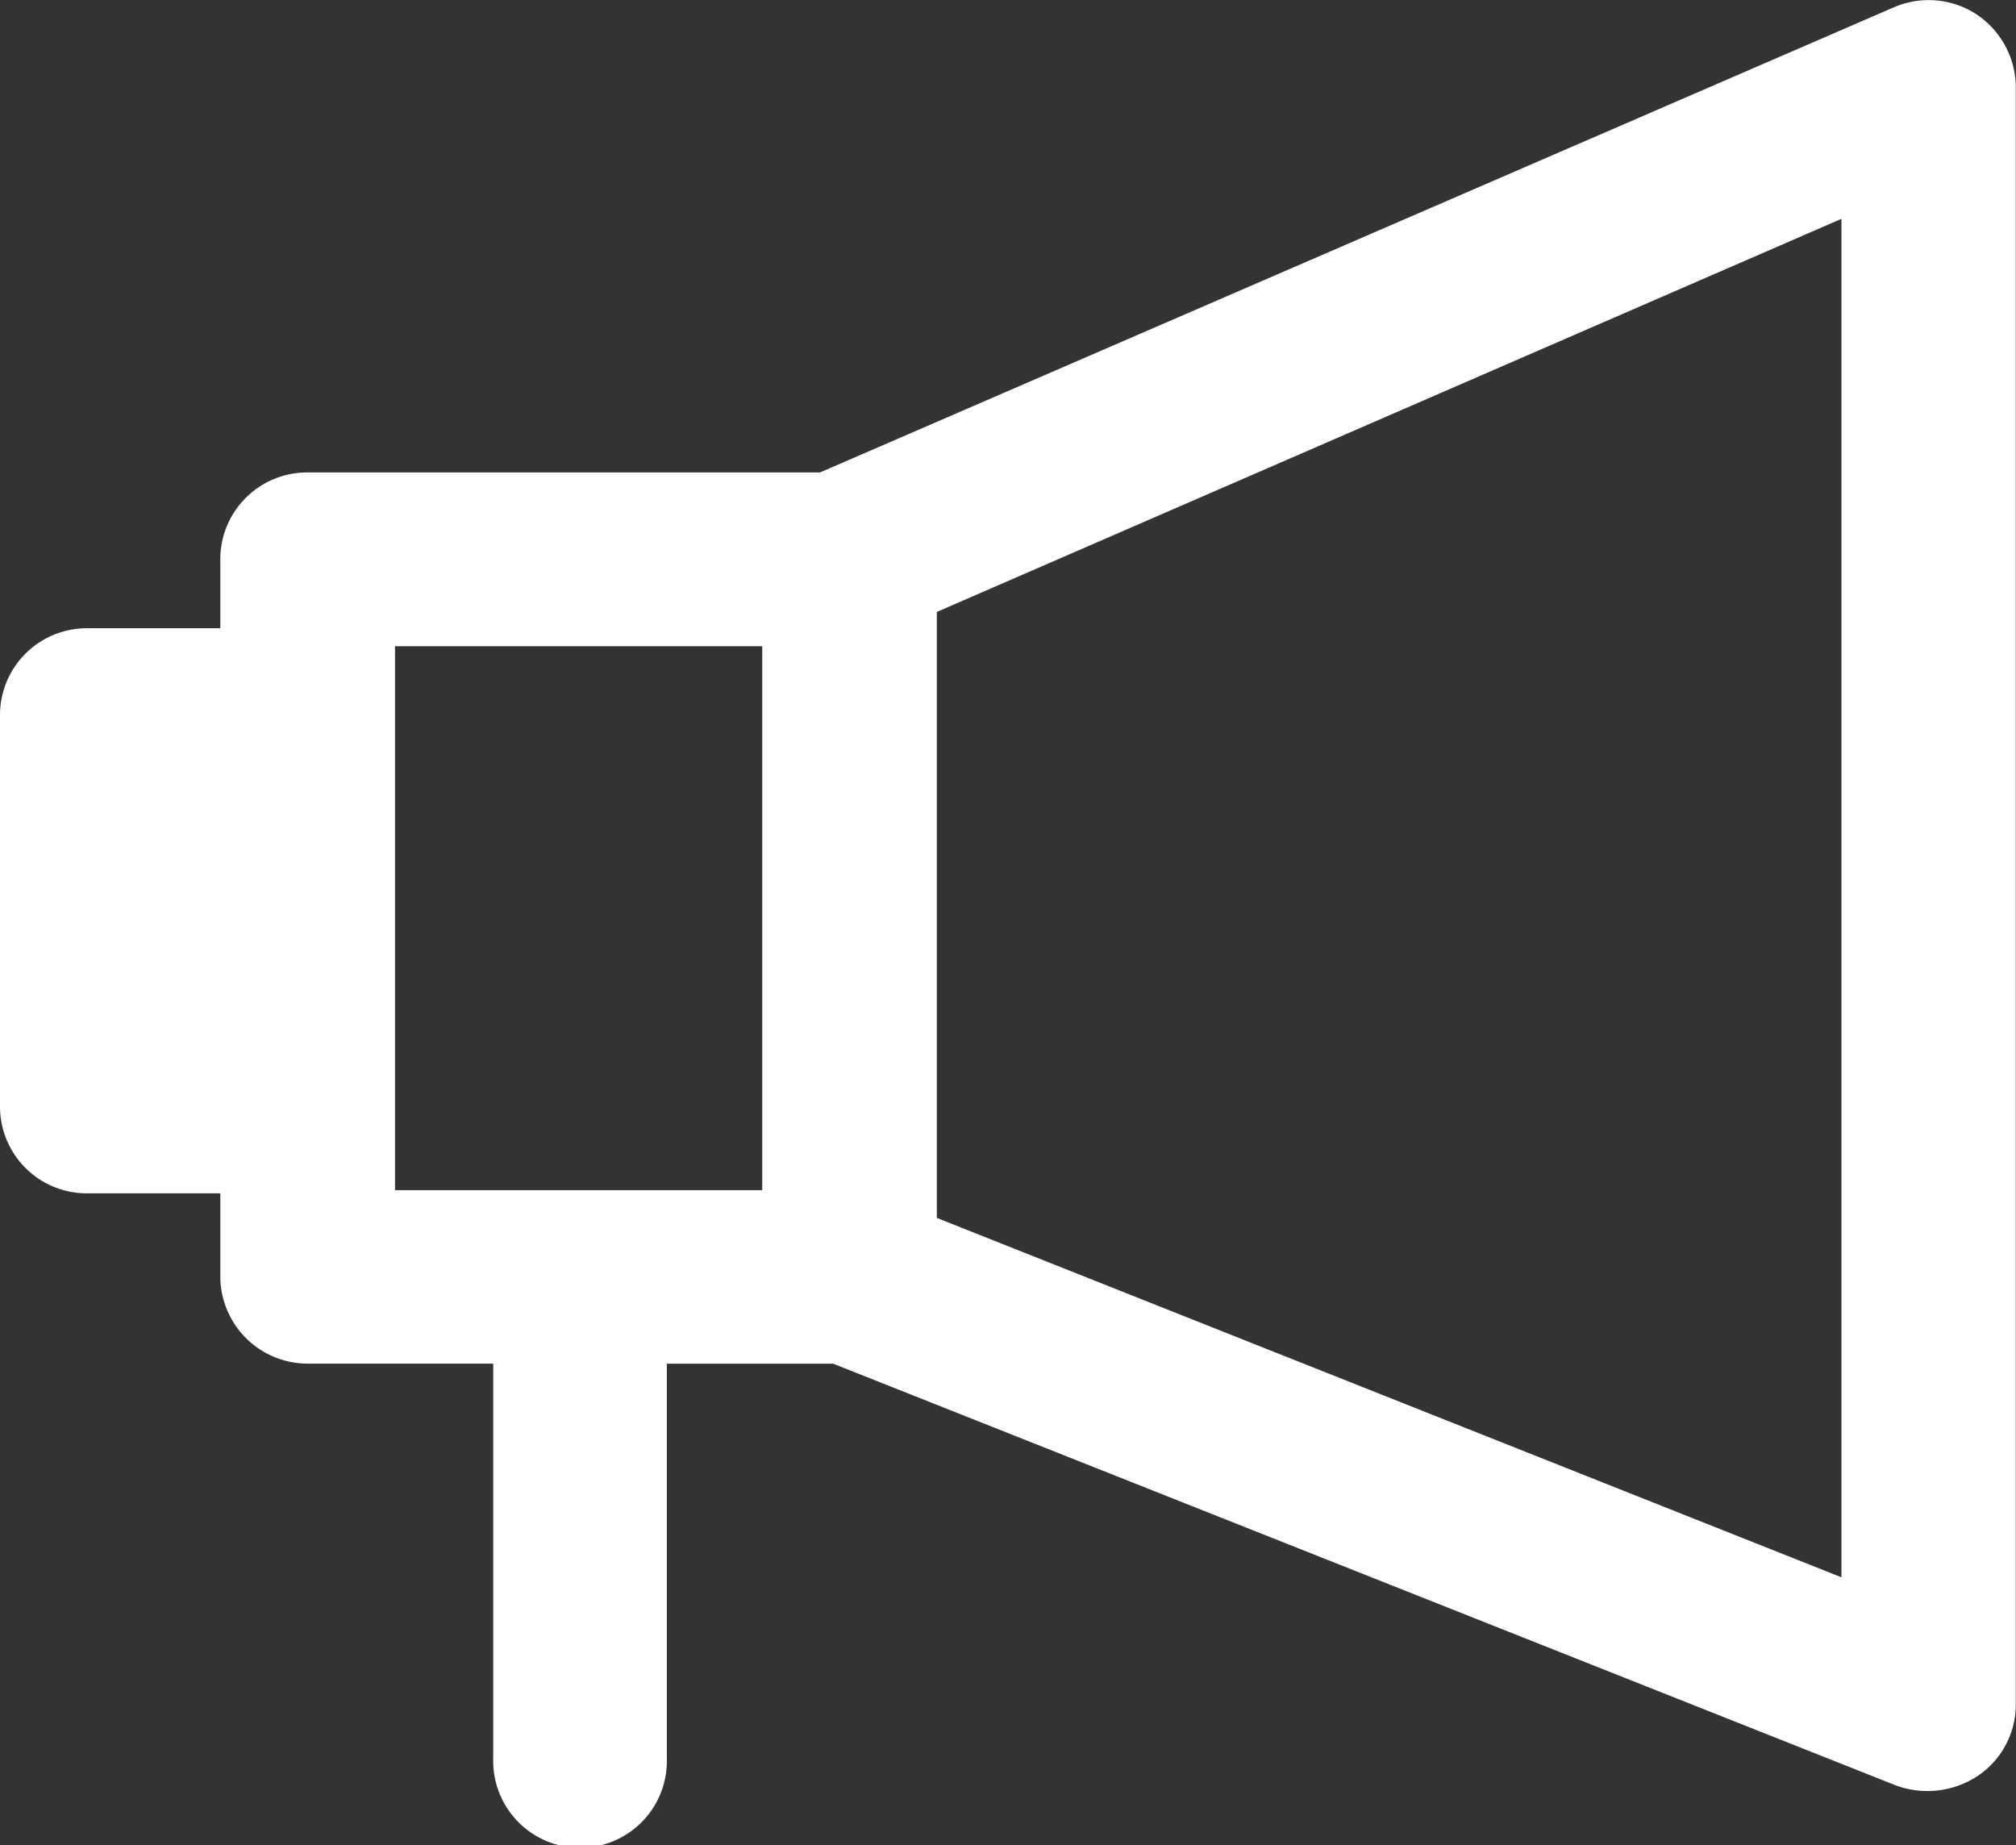 <?xml version="1.0" encoding="UTF-8"?>
<svg xmlns="http://www.w3.org/2000/svg" width="20.755" height="18.999" viewBox="0 0 20.755 18.999">
  <rect x="0" y="0" width="20.755" height="18.999" fill="#333333" stroke="none"/>
  <path id="Path_77826" data-name="Path 77826" d="M272.466,8.145a.9.9,0,0,0-.848-.069l-11.054,4.788h-5.281a.894.894,0,0,0-.893.894v.71h-1.375a.894.894,0,0,0-.893.893v4.032a.894.894,0,0,0,.893.893h1.375v.859a.9.9,0,0,0,.893.894H257.2V26.1a.894.894,0,1,0,1.787,0V22.04H260.7l10.939,4.341a.94.94,0,0,0,.836-.092.884.884,0,0,0,.4-.745V8.89A.908.908,0,0,0,272.466,8.145Zm-1.386,2.108V24.239l-9.313-3.7V14.3Zm-11.111,4.4v5.6h-3.78v-5.6Z" transform="translate(-252.122 -8)" fill="#fff"></path>
</svg>
